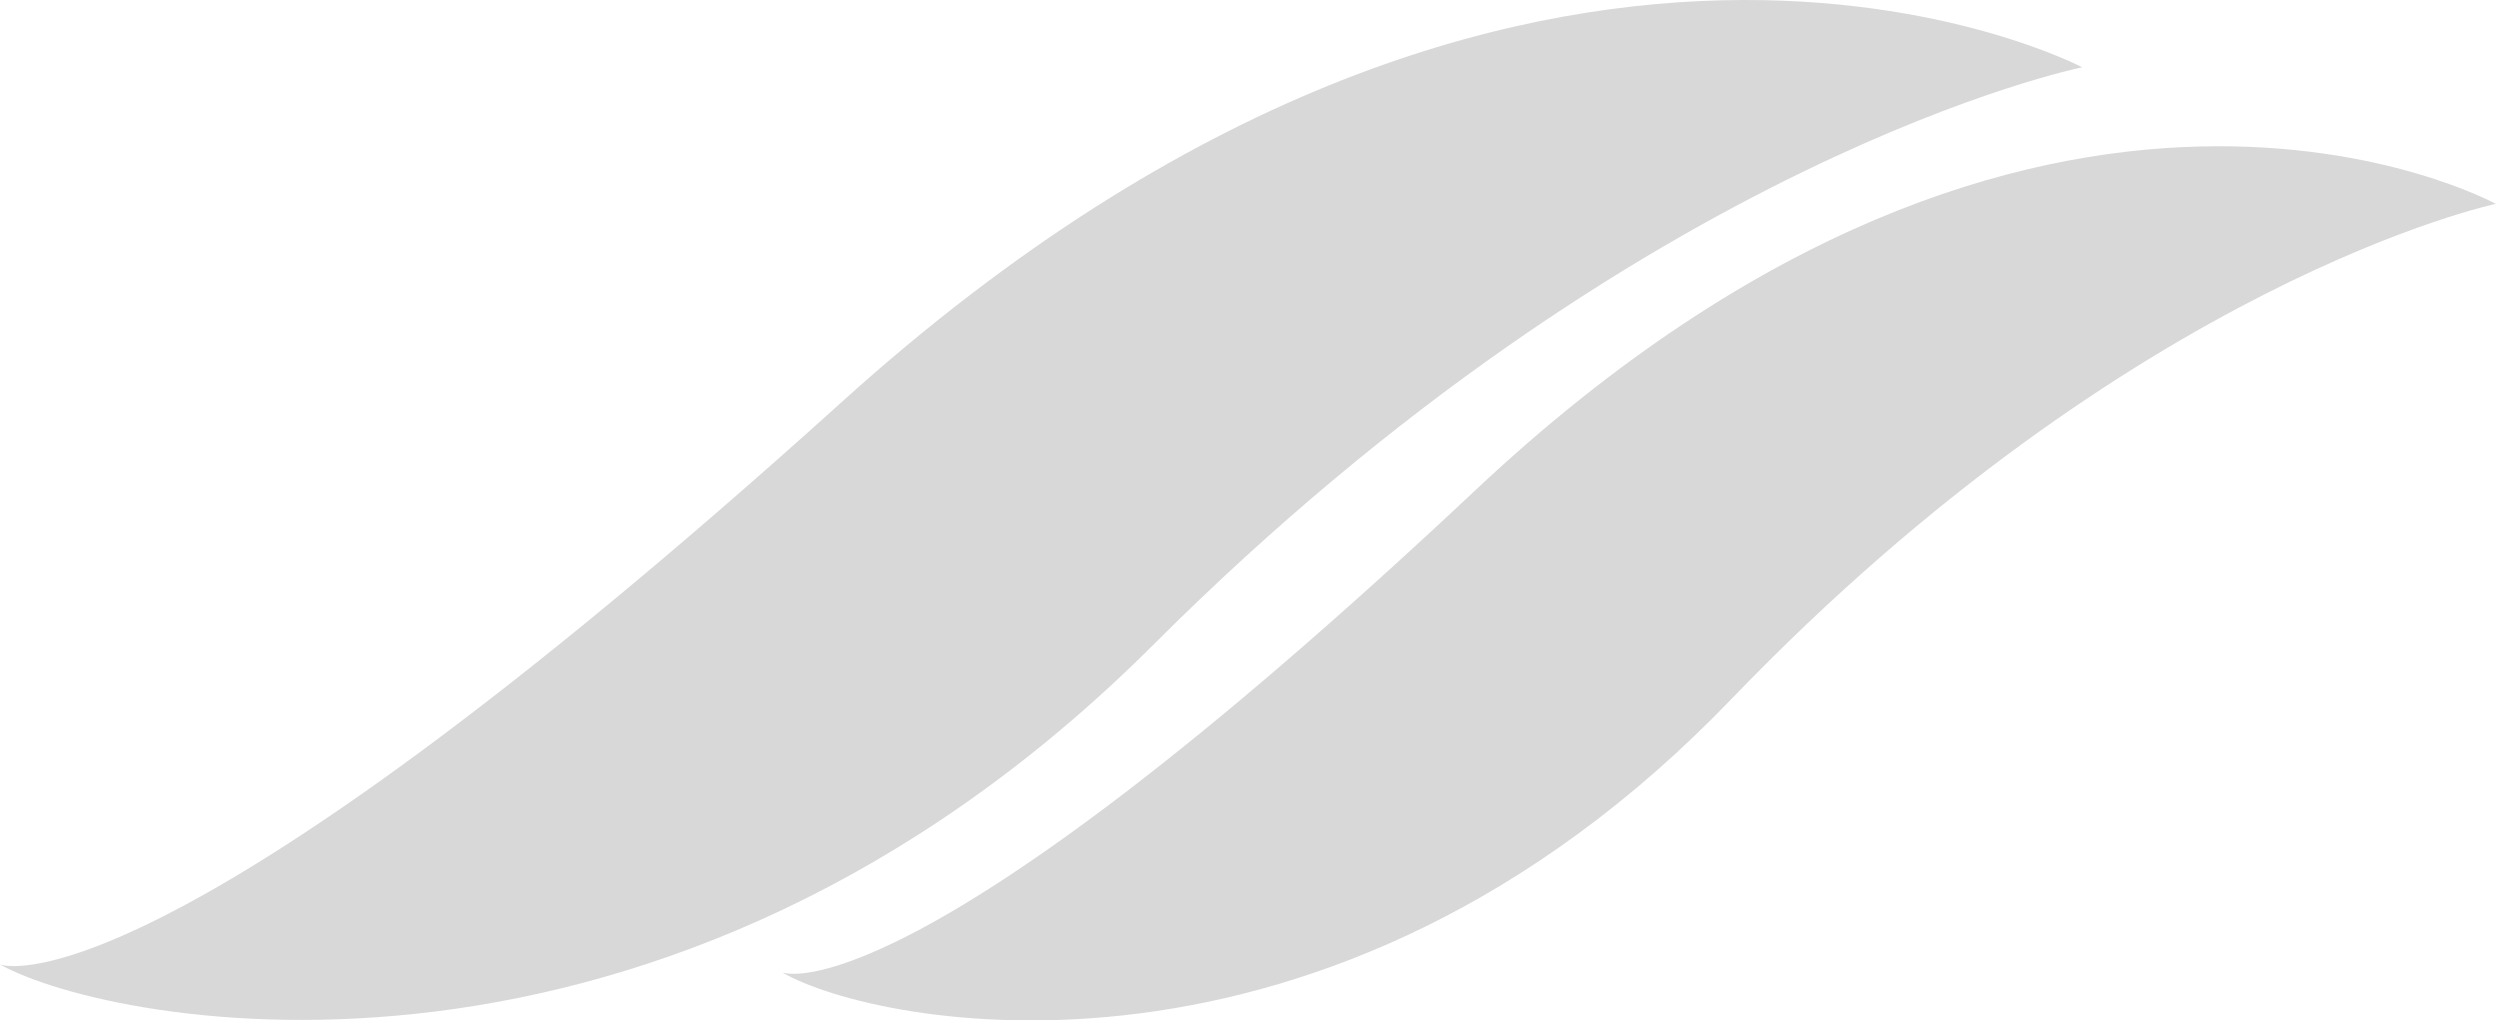 <?xml version="1.0" encoding="UTF-8"?>
<svg xmlns="http://www.w3.org/2000/svg" xmlns:xlink="http://www.w3.org/1999/xlink" width="49px" height="20px" viewBox="0 0 49 20" version="1.1">
  <title>Group 5</title>
  <g id="Page-1" stroke="none" stroke-width="1" fill="none" fill-rule="evenodd">
    <g id="Extra-Large" transform="translate(-100, -967)" fill="#D8D8D8" fill-rule="nonzero">
      <g id="Group-20" transform="translate(-40, 913)">
        <g id="Group-6" transform="translate(140, 44)">
          <g id="Group-5" transform="translate(0, 10)">
            <path d="M0,18.904 C0,18.904 2.966,20.098 16.513,7.866 C30.06,-4.365 40.811,1.319 40.811,1.319 C40.811,1.319 32.206,3.048 22.611,12.632 C13.017,22.216 2.224,20.137 0,18.904 Z" id="Path"></path>
            <path d="M15.332,19.059 C15.332,19.059 17.771,20.084 28.921,9.605 C40.072,-0.872 48.917,3.996 48.917,3.996 C48.917,3.996 41.847,5.477 33.938,13.699 C26.03,21.923 17.149,20.12 15.332,19.059 Z" id="Path"></path>
          </g>
        </g>
      </g>
    </g>
  </g>
</svg>
